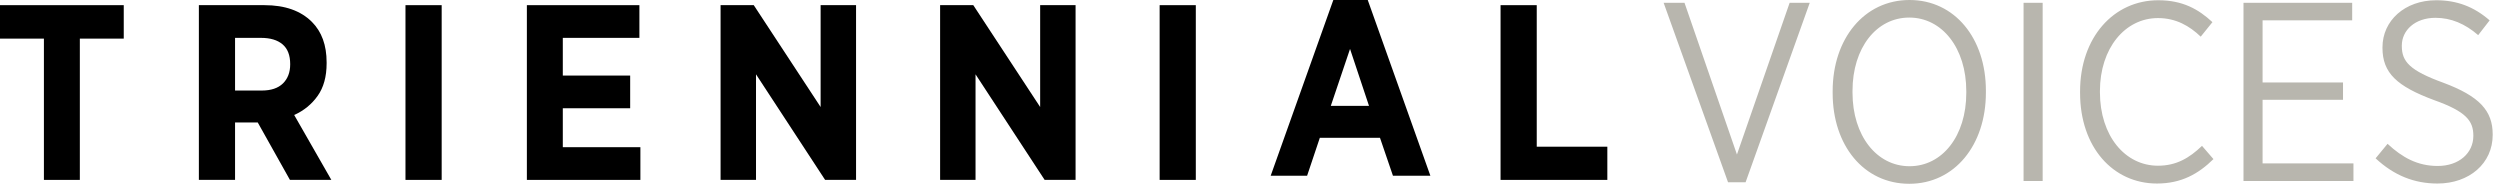 <?xml version="1.0" encoding="UTF-8"?>
<svg width="275px" height="21px" viewBox="0 0 275 21" version="1.1" xmlns="http://www.w3.org/2000/svg" xmlns:xlink="http://www.w3.org/1999/xlink">
    <title>Group</title>
    <desc>Created with Sketch.</desc>
    <defs></defs>
    <g id="Symbols" stroke="none" stroke-width="1" fill="none" fill-rule="evenodd">
        <g id="HEADER" transform="translate(-445, -15)">
            <g id="Group" transform="translate(445, 15)">
                <g id="Group-3">
                    <g id="Group-2" fill="#000000">
                        <polygon id="Fill-5" points="4.83 4.248 0 4.248 0 0.568 13.612 0.568 13.612 4.248 8.782 4.248 8.782 19.789 4.83 19.789"></polygon>
                        <path d="M21.876,0.568 L29.095,0.568 C31.345,0.568 33.082,1.182 34.309,2.409 C35.388,3.488 35.928,4.971 35.928,6.856 L35.928,6.966 C35.928,8.431 35.598,9.624 34.94,10.549 C34.281,11.474 33.421,12.174 32.36,12.649 L36.448,19.788 L31.893,19.788 L28.353,13.474 L25.856,13.474 L25.856,19.788 L21.876,19.788 L21.876,0.568 Z M28.792,9.959 C29.817,9.959 30.594,9.698 31.125,9.177 C31.655,8.655 31.921,7.955 31.921,7.076 L31.921,7.049 C31.921,6.078 31.641,5.355 31.084,4.88 C30.525,4.404 29.734,4.166 28.709,4.166 L25.856,4.166 L25.856,9.959 L28.792,9.959 Z" id="Fill-6"></path>
                        <polygon id="Fill-8" points="44.603 19.789 48.584 19.789 48.584 0.568 44.603 0.568"></polygon>
                        <polygon id="Fill-9" points="57.956 0.568 70.334 0.568 70.334 4.165 61.908 4.165 61.908 8.312 69.319 8.312 69.319 11.908 61.908 11.908 61.908 16.191 70.443 16.191 70.443 19.789 57.956 19.789"></polygon>
                        <polygon id="Fill-10" points="79.263 0.568 82.914 0.568 90.268 11.771 90.268 0.568 94.166 0.568 94.166 19.789 90.763 19.789 83.161 8.174 83.161 19.789 79.263 19.789"></polygon>
                        <polygon id="Fill-11" points="103.412 0.568 107.062 0.568 114.417 11.771 114.417 0.568 118.313 0.568 118.313 19.789 114.911 19.789 107.309 8.174 107.309 19.789 103.412 19.789"></polygon>
                        <polygon id="Fill-12" points="127.56 19.789 131.539 19.789 131.539 0.568 127.56 0.568"></polygon>
                        <path d="M146.665,0 L150.452,0 L157.341,19.33 L153.224,19.33 L151.797,15.156 L145.182,15.156 L143.782,19.33 L139.776,19.33 L146.665,0 Z M150.589,11.642 L148.504,5.382 L146.39,11.642 L150.589,11.642 Z" id="Fill-13"></path>
                        <polygon id="Fill-14" points="165.061 0.568 169.041 0.568 169.041 16.137 176.807 16.137 176.807 19.789 165.061 19.789"></polygon>
                    </g>
                    <path d="M190.084,20.048 L192.016,20.048 L199.072,0.308 L196.86,0.308 L191.064,16.996 L185.296,0.308 L183,0.308 L190.084,20.048 Z M210.02,20.216 C205.008,20.216 201.592,15.988 201.592,10.248 L201.592,10.024 C201.592,4.256 205.064,0 210.048,0 C215.032,0 218.448,4.228 218.448,9.968 L218.448,10.192 C218.448,15.96 215.004,20.216 210.02,20.216 Z M210.048,18.284 C213.66,18.284 216.292,14.952 216.292,10.22 L216.292,10.024 C216.292,5.292 213.632,1.932 210.02,1.932 C206.408,1.932 203.776,5.264 203.776,9.996 L203.776,10.192 C203.776,14.924 206.436,18.284 210.048,18.284 Z M222.592,19.908 L224.692,19.908 L224.692,0.308 L222.592,0.308 L222.592,19.908 Z M237.264,20.188 C239.952,20.188 241.828,19.124 243.48,17.5 L242.22,16.044 C240.82,17.388 239.392,18.228 237.376,18.228 C233.764,18.228 230.992,14.952 230.992,10.136 L230.992,10.024 C230.992,5.292 233.764,1.988 237.376,1.988 C239.364,1.988 240.848,2.856 242.08,4.032 L243.368,2.436 C241.828,1.008 240.092,0.028 237.404,0.028 C232.504,0.028 228.808,4.116 228.808,10.052 L228.808,10.22 C228.808,16.184 232.42,20.188 237.264,20.188 Z M246.784,19.908 L258.88,19.908 L258.88,17.976 L248.884,17.976 L248.884,10.976 L257.732,10.976 L257.732,9.072 L248.884,9.072 L248.884,2.24 L258.74,2.24 L258.74,0.308 L246.784,0.308 L246.784,19.908 Z M268.12,20.188 C271.62,20.188 274.196,17.976 274.196,14.84 L274.196,14.784 C274.196,12.18 272.74,10.584 268.764,9.1 C265.068,7.756 264.2,6.776 264.2,5.068 L264.2,5.012 C264.2,3.332 265.656,1.96 267.896,1.96 C269.604,1.96 271.144,2.604 272.6,3.864 L273.86,2.24 C272.124,0.728 270.248,0.028 267.98,0.028 C264.536,0.028 262.072,2.268 262.072,5.208 L262.072,5.264 C262.072,8.036 263.668,9.492 267.728,11.004 C271.284,12.264 272.068,13.3 272.068,14.924 L272.068,14.952 C272.068,16.828 270.5,18.256 268.148,18.256 C265.936,18.256 264.256,17.332 262.632,15.82 L261.316,17.416 C263.36,19.32 265.6,20.188 268.12,20.188 Z" id="VOICES" fill="#B8B6AE" style="mix-blend-mode: multiply;"></path>
                </g>
            </g>
        </g>
    </g>
</svg>